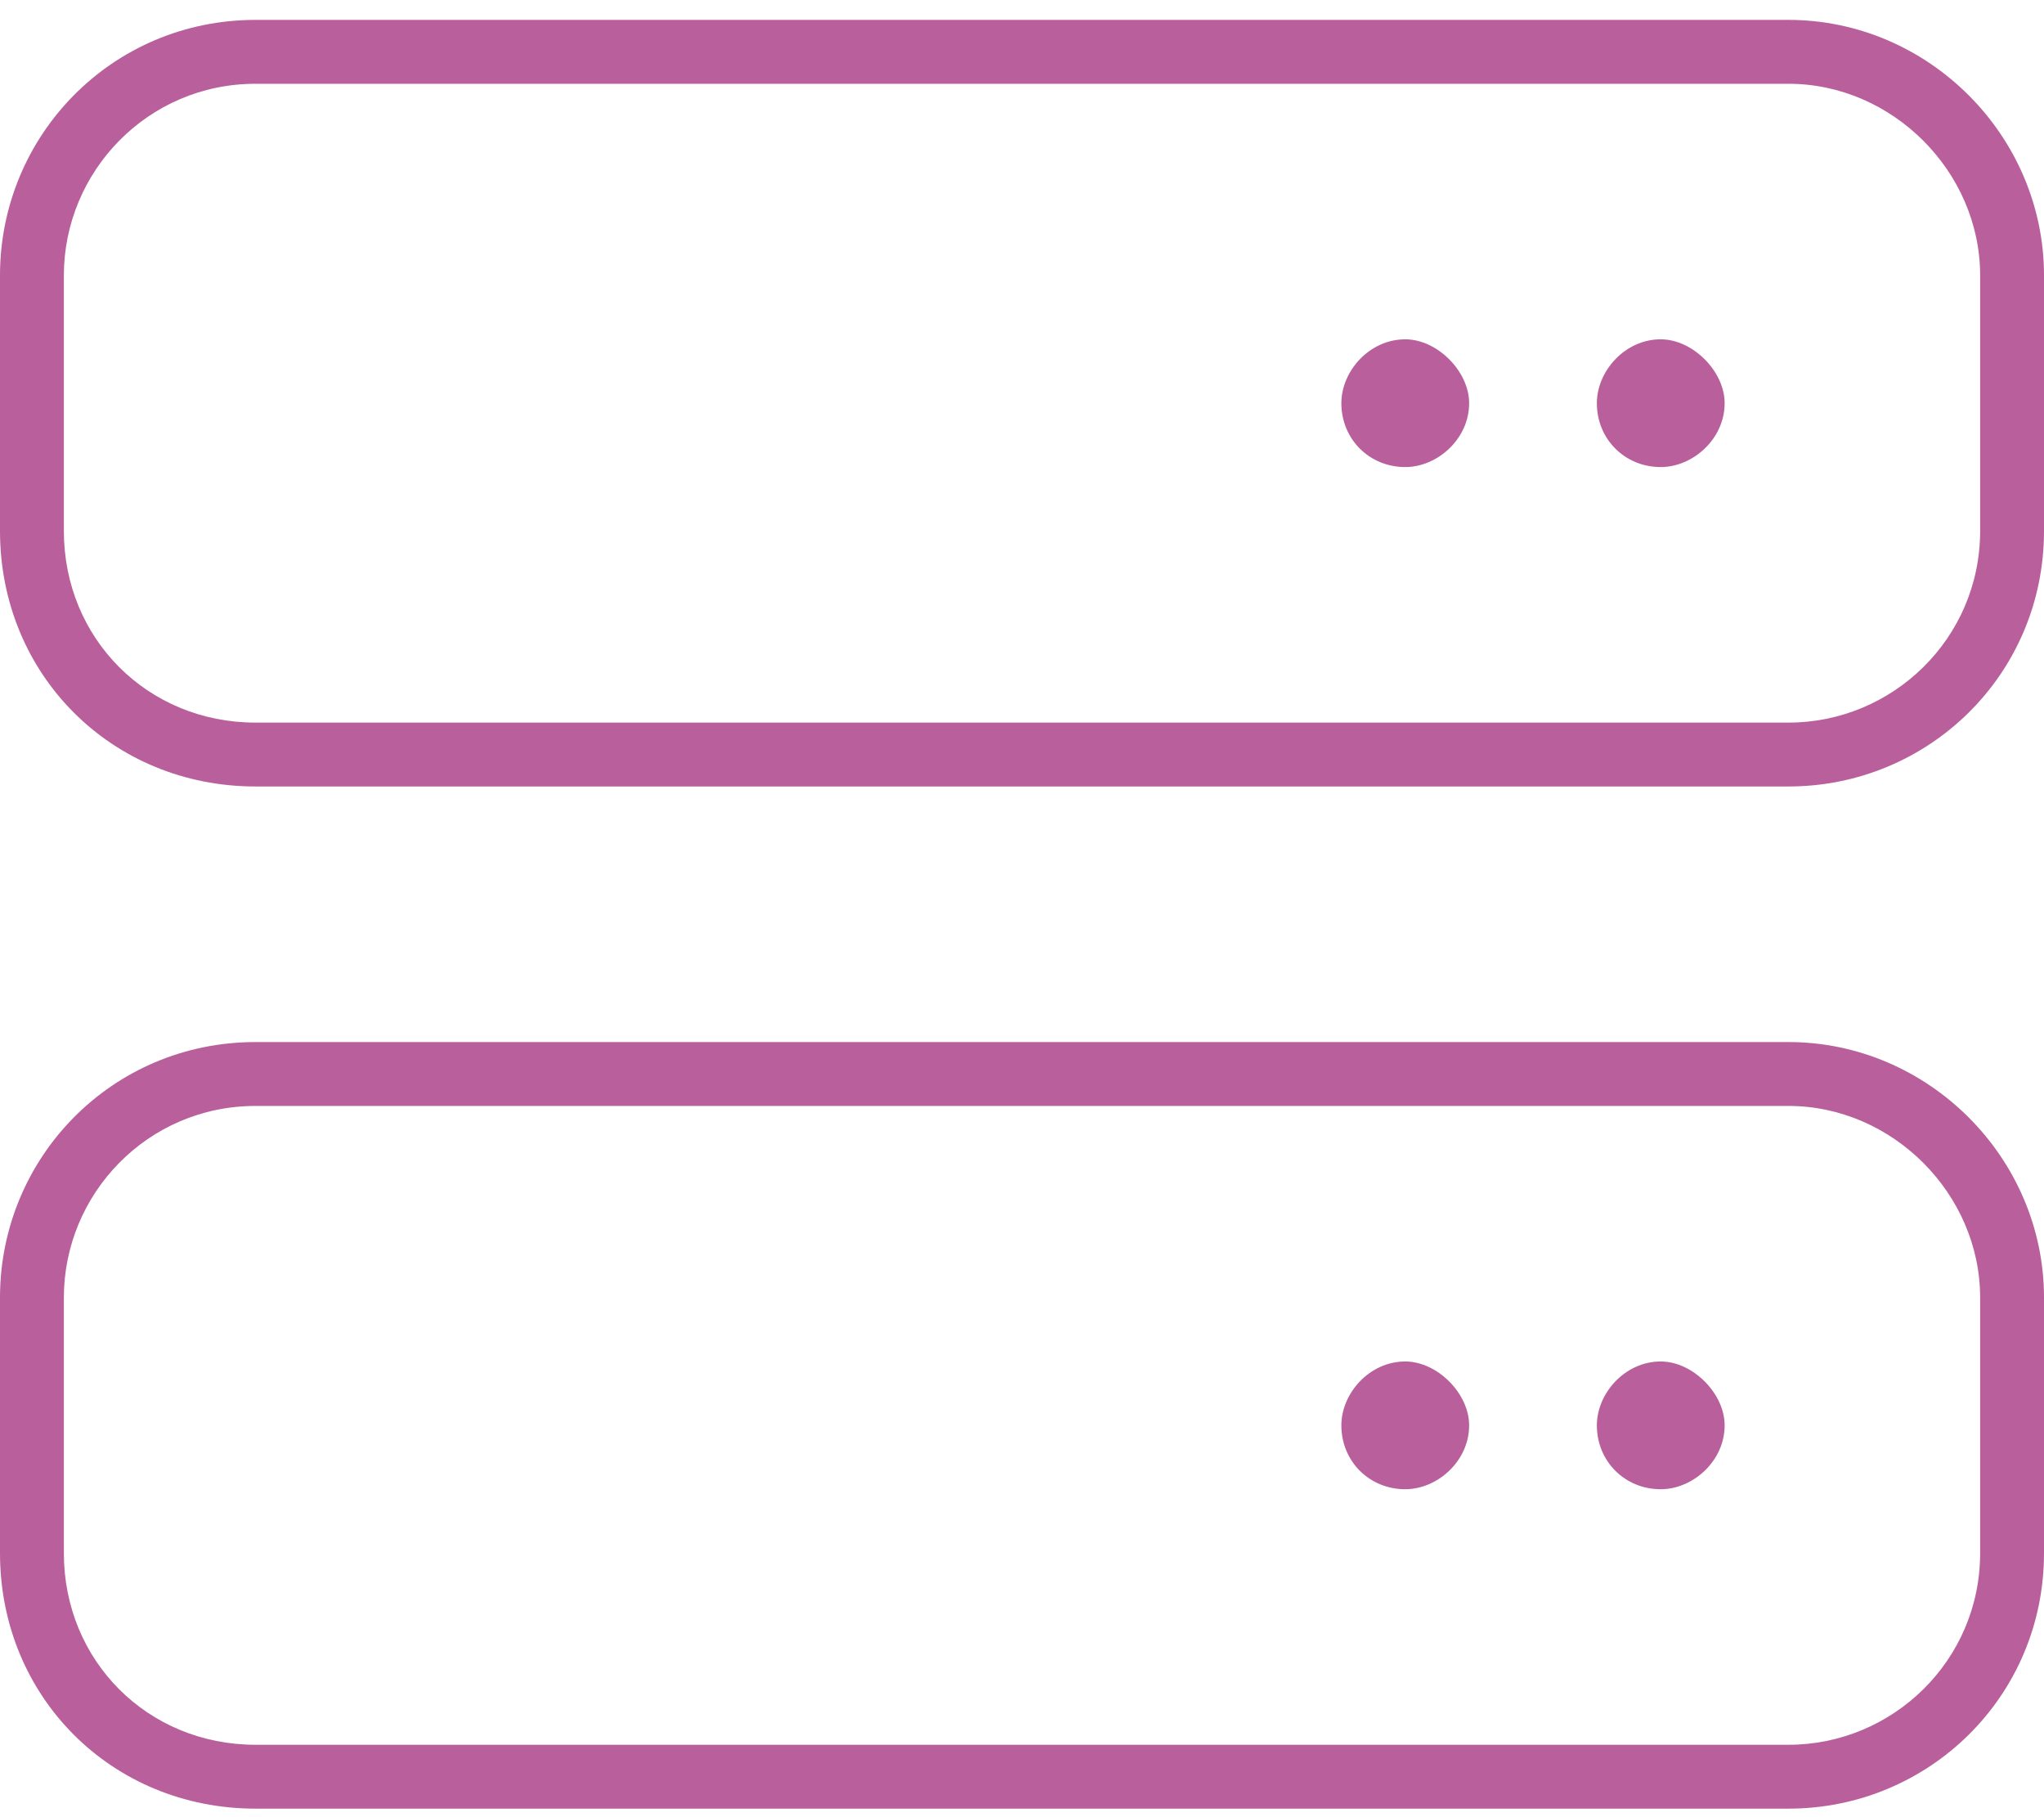 <svg width="45" height="40" viewBox="0 0 45 40" fill="none" xmlns="http://www.w3.org/2000/svg">
<path d="M5.625 1.844C3.252 1.844 1.406 3.777 1.406 6.062V11.688C1.406 14.06 3.252 15.906 5.625 15.906H39.375C41.66 15.906 43.594 14.06 43.594 11.688V6.062C43.594 3.777 41.66 1.844 39.375 1.844H5.625ZM0 6.062C0 2.986 2.461 0.438 5.625 0.438H39.375C42.451 0.438 45 2.986 45 6.062V11.688C45 14.852 42.451 17.312 39.375 17.312H5.625C2.461 17.312 0 14.852 0 11.688V6.062ZM5.625 24.344C3.252 24.344 1.406 26.277 1.406 28.562V34.188C1.406 36.56 3.252 38.406 5.625 38.406H39.375C41.66 38.406 43.594 36.56 43.594 34.188V28.562C43.594 26.277 41.66 24.344 39.375 24.344H5.625ZM0 28.562C0 25.486 2.461 22.938 5.625 22.938H39.375C42.451 22.938 45 25.486 45 28.562V34.188C45 37.352 42.451 39.812 39.375 39.812H5.625C2.461 39.812 0 37.352 0 34.188V28.562ZM29.531 31.375C29.531 30.672 30.146 29.969 30.938 29.969C31.641 29.969 32.344 30.672 32.344 31.375C32.344 32.166 31.641 32.781 30.938 32.781C30.146 32.781 29.531 32.166 29.531 31.375ZM30.938 7.469C31.641 7.469 32.344 8.172 32.344 8.875C32.344 9.666 31.641 10.281 30.938 10.281C30.146 10.281 29.531 9.666 29.531 8.875C29.531 8.172 30.146 7.469 30.938 7.469ZM35.156 31.375C35.156 30.672 35.772 29.969 36.562 29.969C37.266 29.969 37.969 30.672 37.969 31.375C37.969 32.166 37.266 32.781 36.562 32.781C35.772 32.781 35.156 32.166 35.156 31.375ZM36.562 7.469C37.266 7.469 37.969 8.172 37.969 8.875C37.969 9.666 37.266 10.281 36.562 10.281C35.772 10.281 35.156 9.666 35.156 8.875C35.156 8.172 35.772 7.469 36.562 7.469Z" fill="#B95F9B"/>
</svg>
